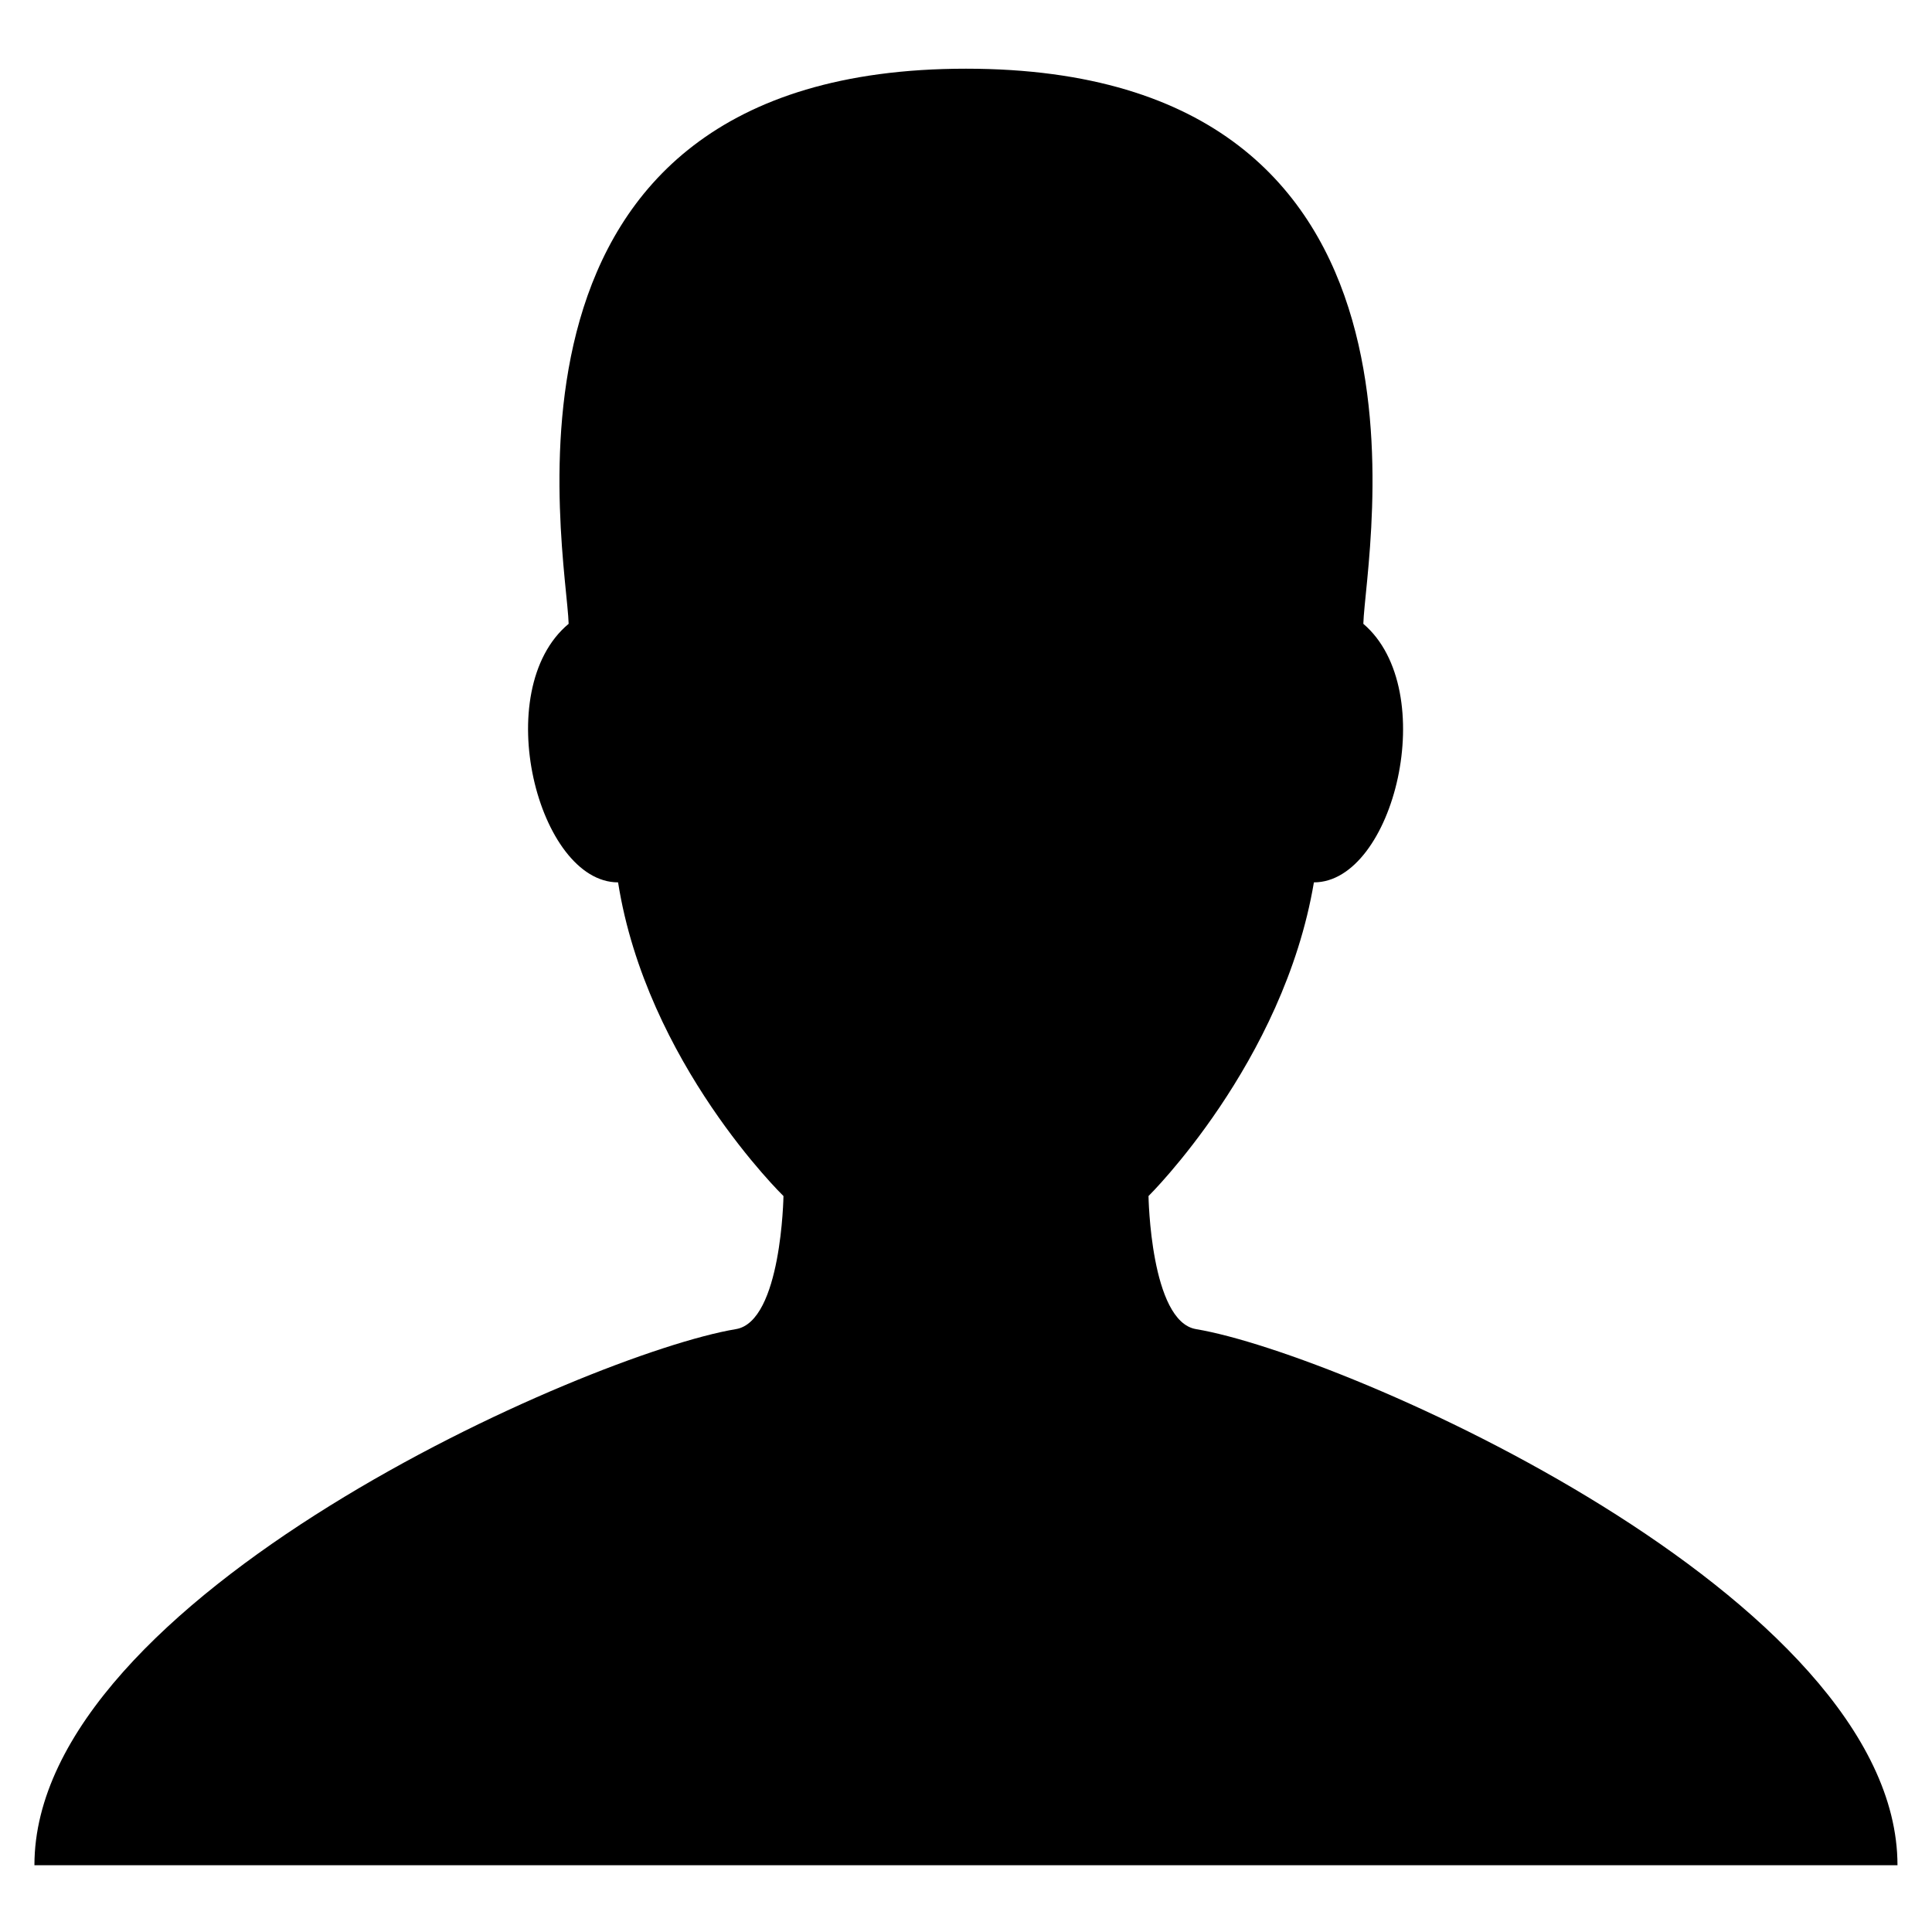<?xml version="1.0" encoding="UTF-8"?>
<!-- Uploaded to: ICON Repo, www.svgrepo.com, Generator: ICON Repo Mixer Tools -->
<svg fill="#000000" width="800px" height="800px" version="1.1" viewBox="144 144 512 512" xmlns="http://www.w3.org/2000/svg">
 <path d="m460.96 496.23c-12.09-2.016-12.594-35.266-12.594-35.266s35.77-35.266 43.832-83.129c21.16 0 33.754-50.883 13.098-68.52 0.5-18.641 26.699-147.11-105.3-147.11-132 0-105.8 128.47-105.3 147.11-21.16 17.633-8.062 68.52 13.098 68.52 7.559 47.863 43.832 83.129 43.832 83.129s-0.504 33.25-12.594 35.266c-39.297 6.551-185.91 71.035-185.91 142.07h493.73c-0.004-71.039-146.61-135.52-185.91-142.07z"/>
</svg>